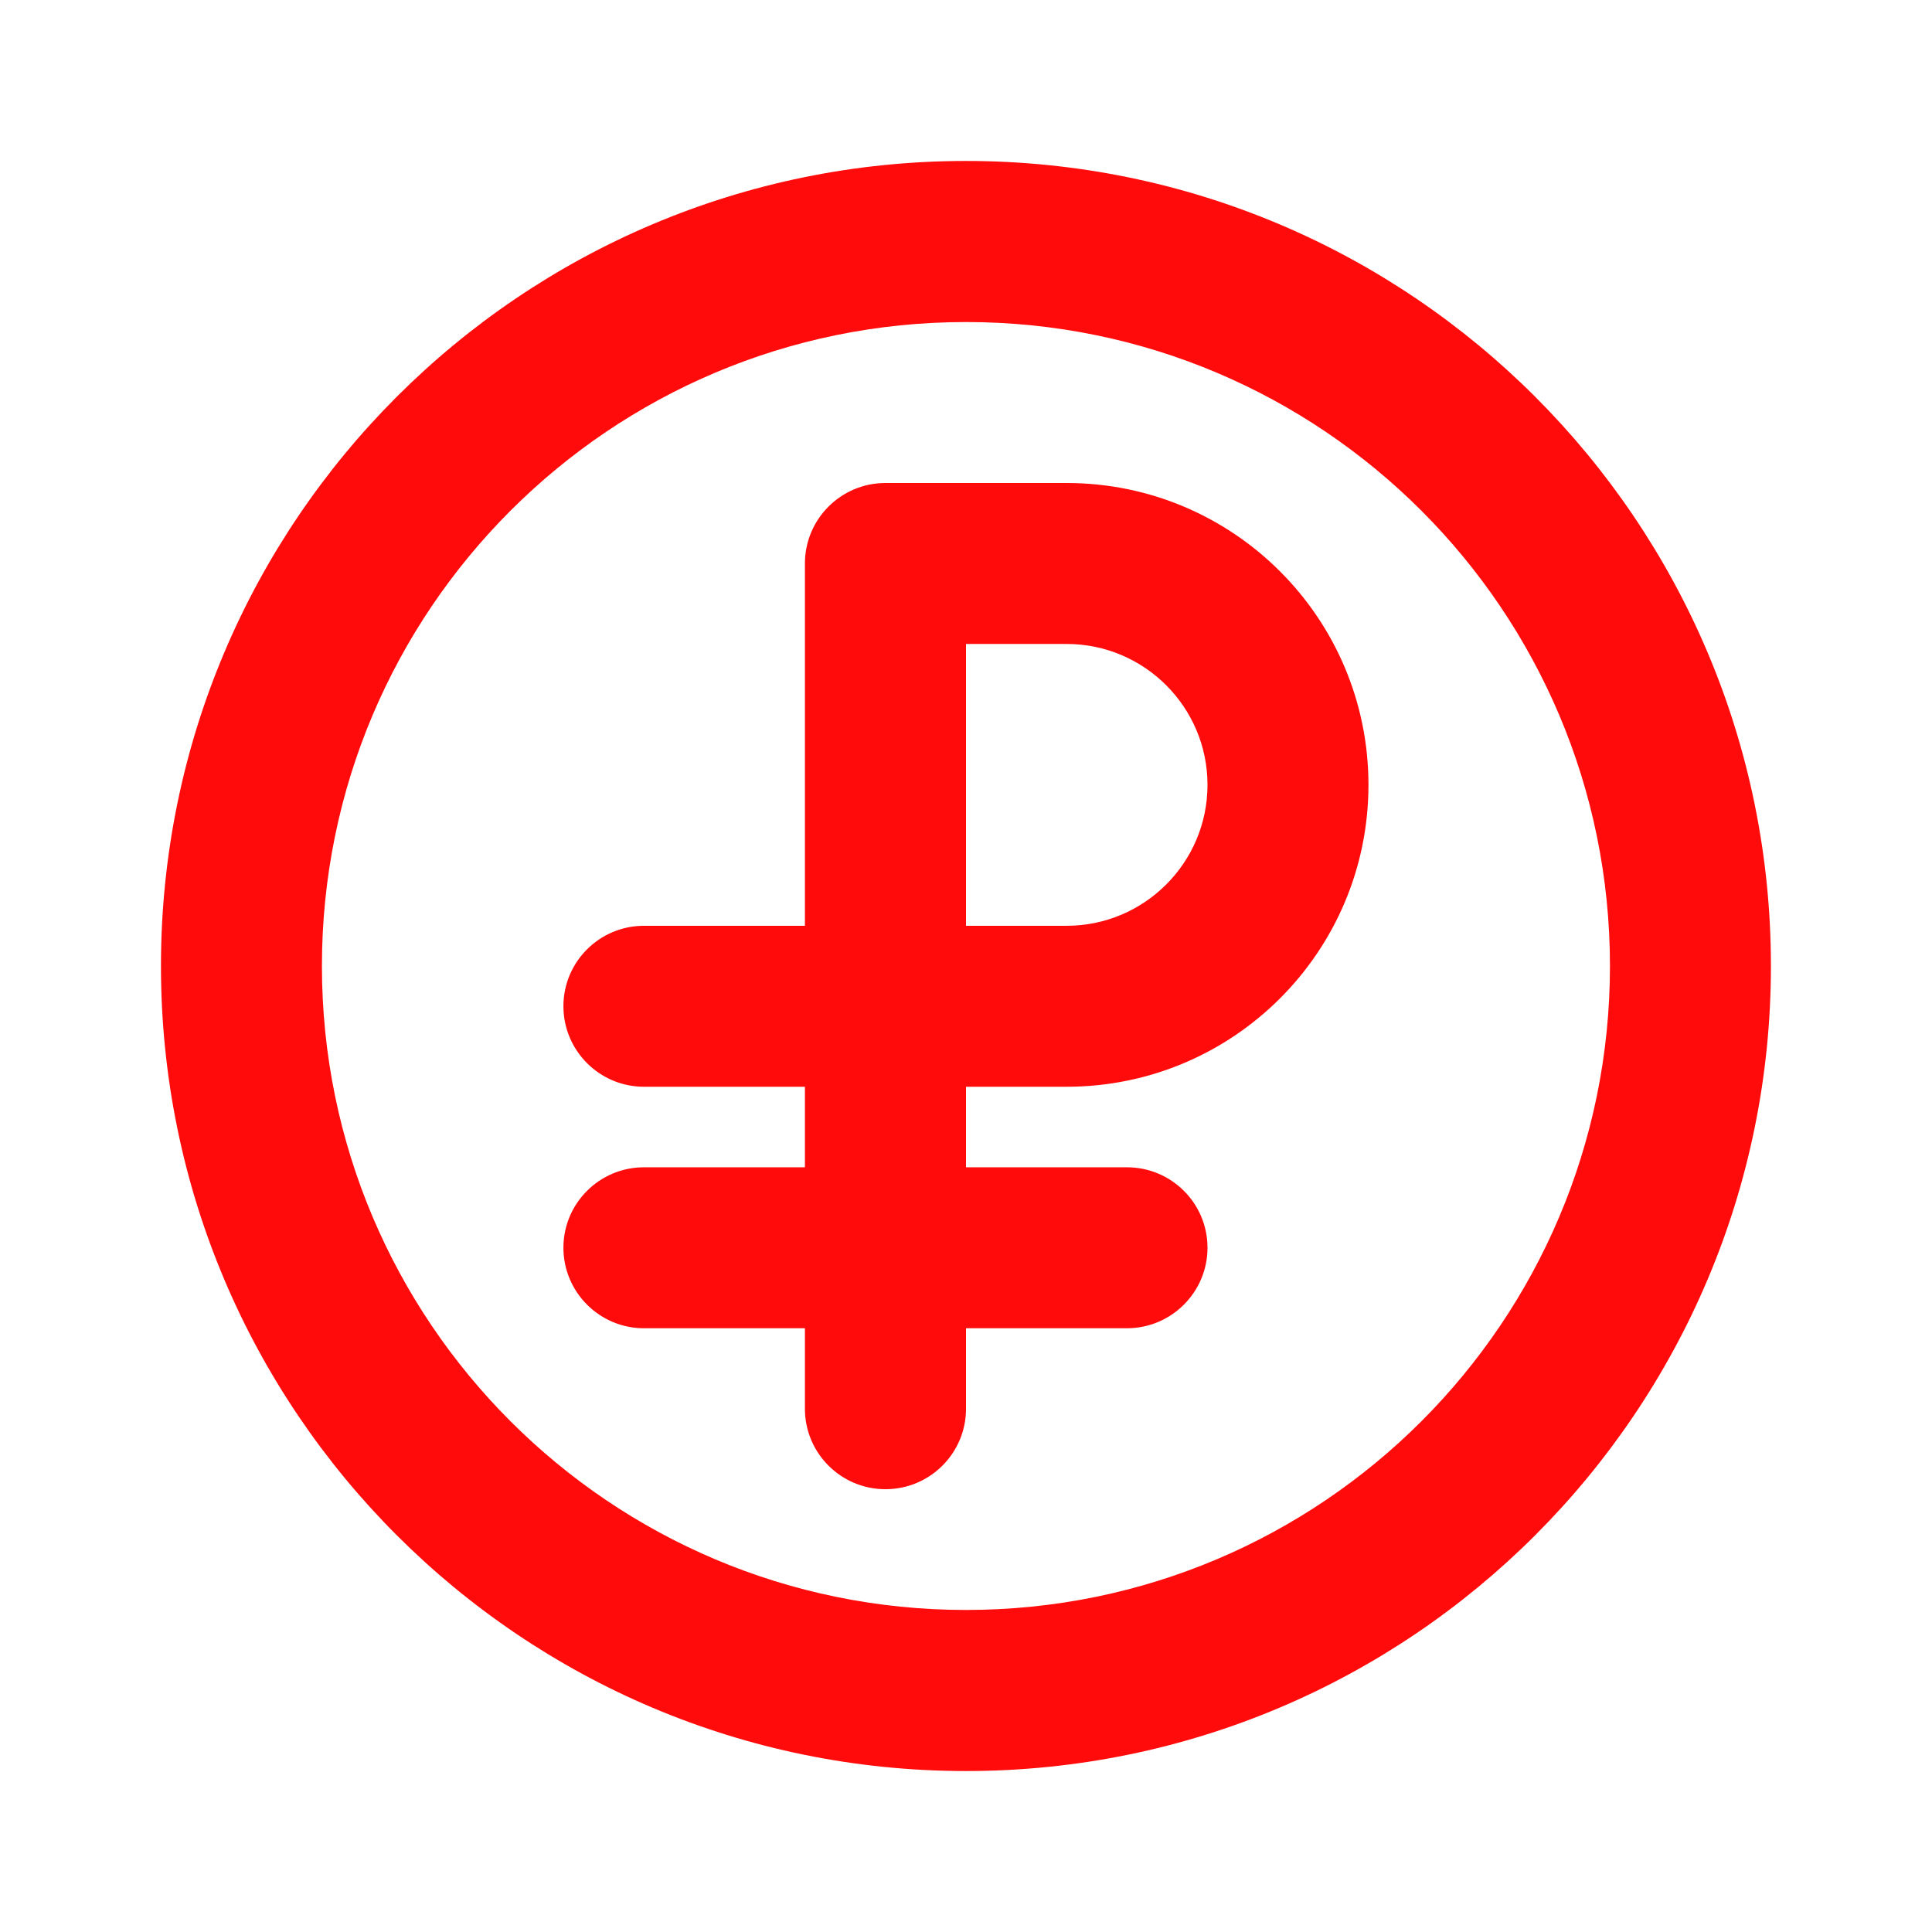 <svg width="16" height="16" viewBox="0 0 16 16" fill="none" xmlns="http://www.w3.org/2000/svg">
<path fill-rule="evenodd" clip-rule="evenodd" d="M8 14.667C4.318 14.667 1.333 11.682 1.333 8C1.333 4.318 4.318 1.333 8 1.333C11.682 1.333 14.666 4.318 14.666 8C14.666 11.682 11.682 14.667 8 14.667ZM8 2.667C5.054 2.667 2.666 5.054 2.666 8C2.666 10.945 5.054 13.333 8 13.333C10.945 13.333 13.333 10.945 13.333 8C13.333 5.054 10.945 2.667 8 2.667ZM6.666 4.667C6.666 4.298 6.965 4 7.333 4H8.833C10.214 4 11.333 5.119 11.333 6.5C11.333 7.881 10.214 9 8.833 9H8V9.667H9.333C9.701 9.667 10 9.965 10 10.333C10 10.701 9.701 11 9.333 11H8V11.667C8 12.035 7.701 12.333 7.333 12.333C6.965 12.333 6.666 12.035 6.666 11.667V11H5.333C4.965 11 4.666 10.701 4.666 10.333C4.666 9.965 4.965 9.667 5.333 9.667H6.666V9H5.333C4.965 9 4.666 8.701 4.666 8.333C4.666 7.965 4.965 7.667 5.333 7.667H6.666V4.667ZM8 7.667H8.833C9.477 7.667 10 7.144 10 6.5C10 5.856 9.477 5.333 8.833 5.333H8V7.667Z" fill="#FF0B0B"/>
</svg>
